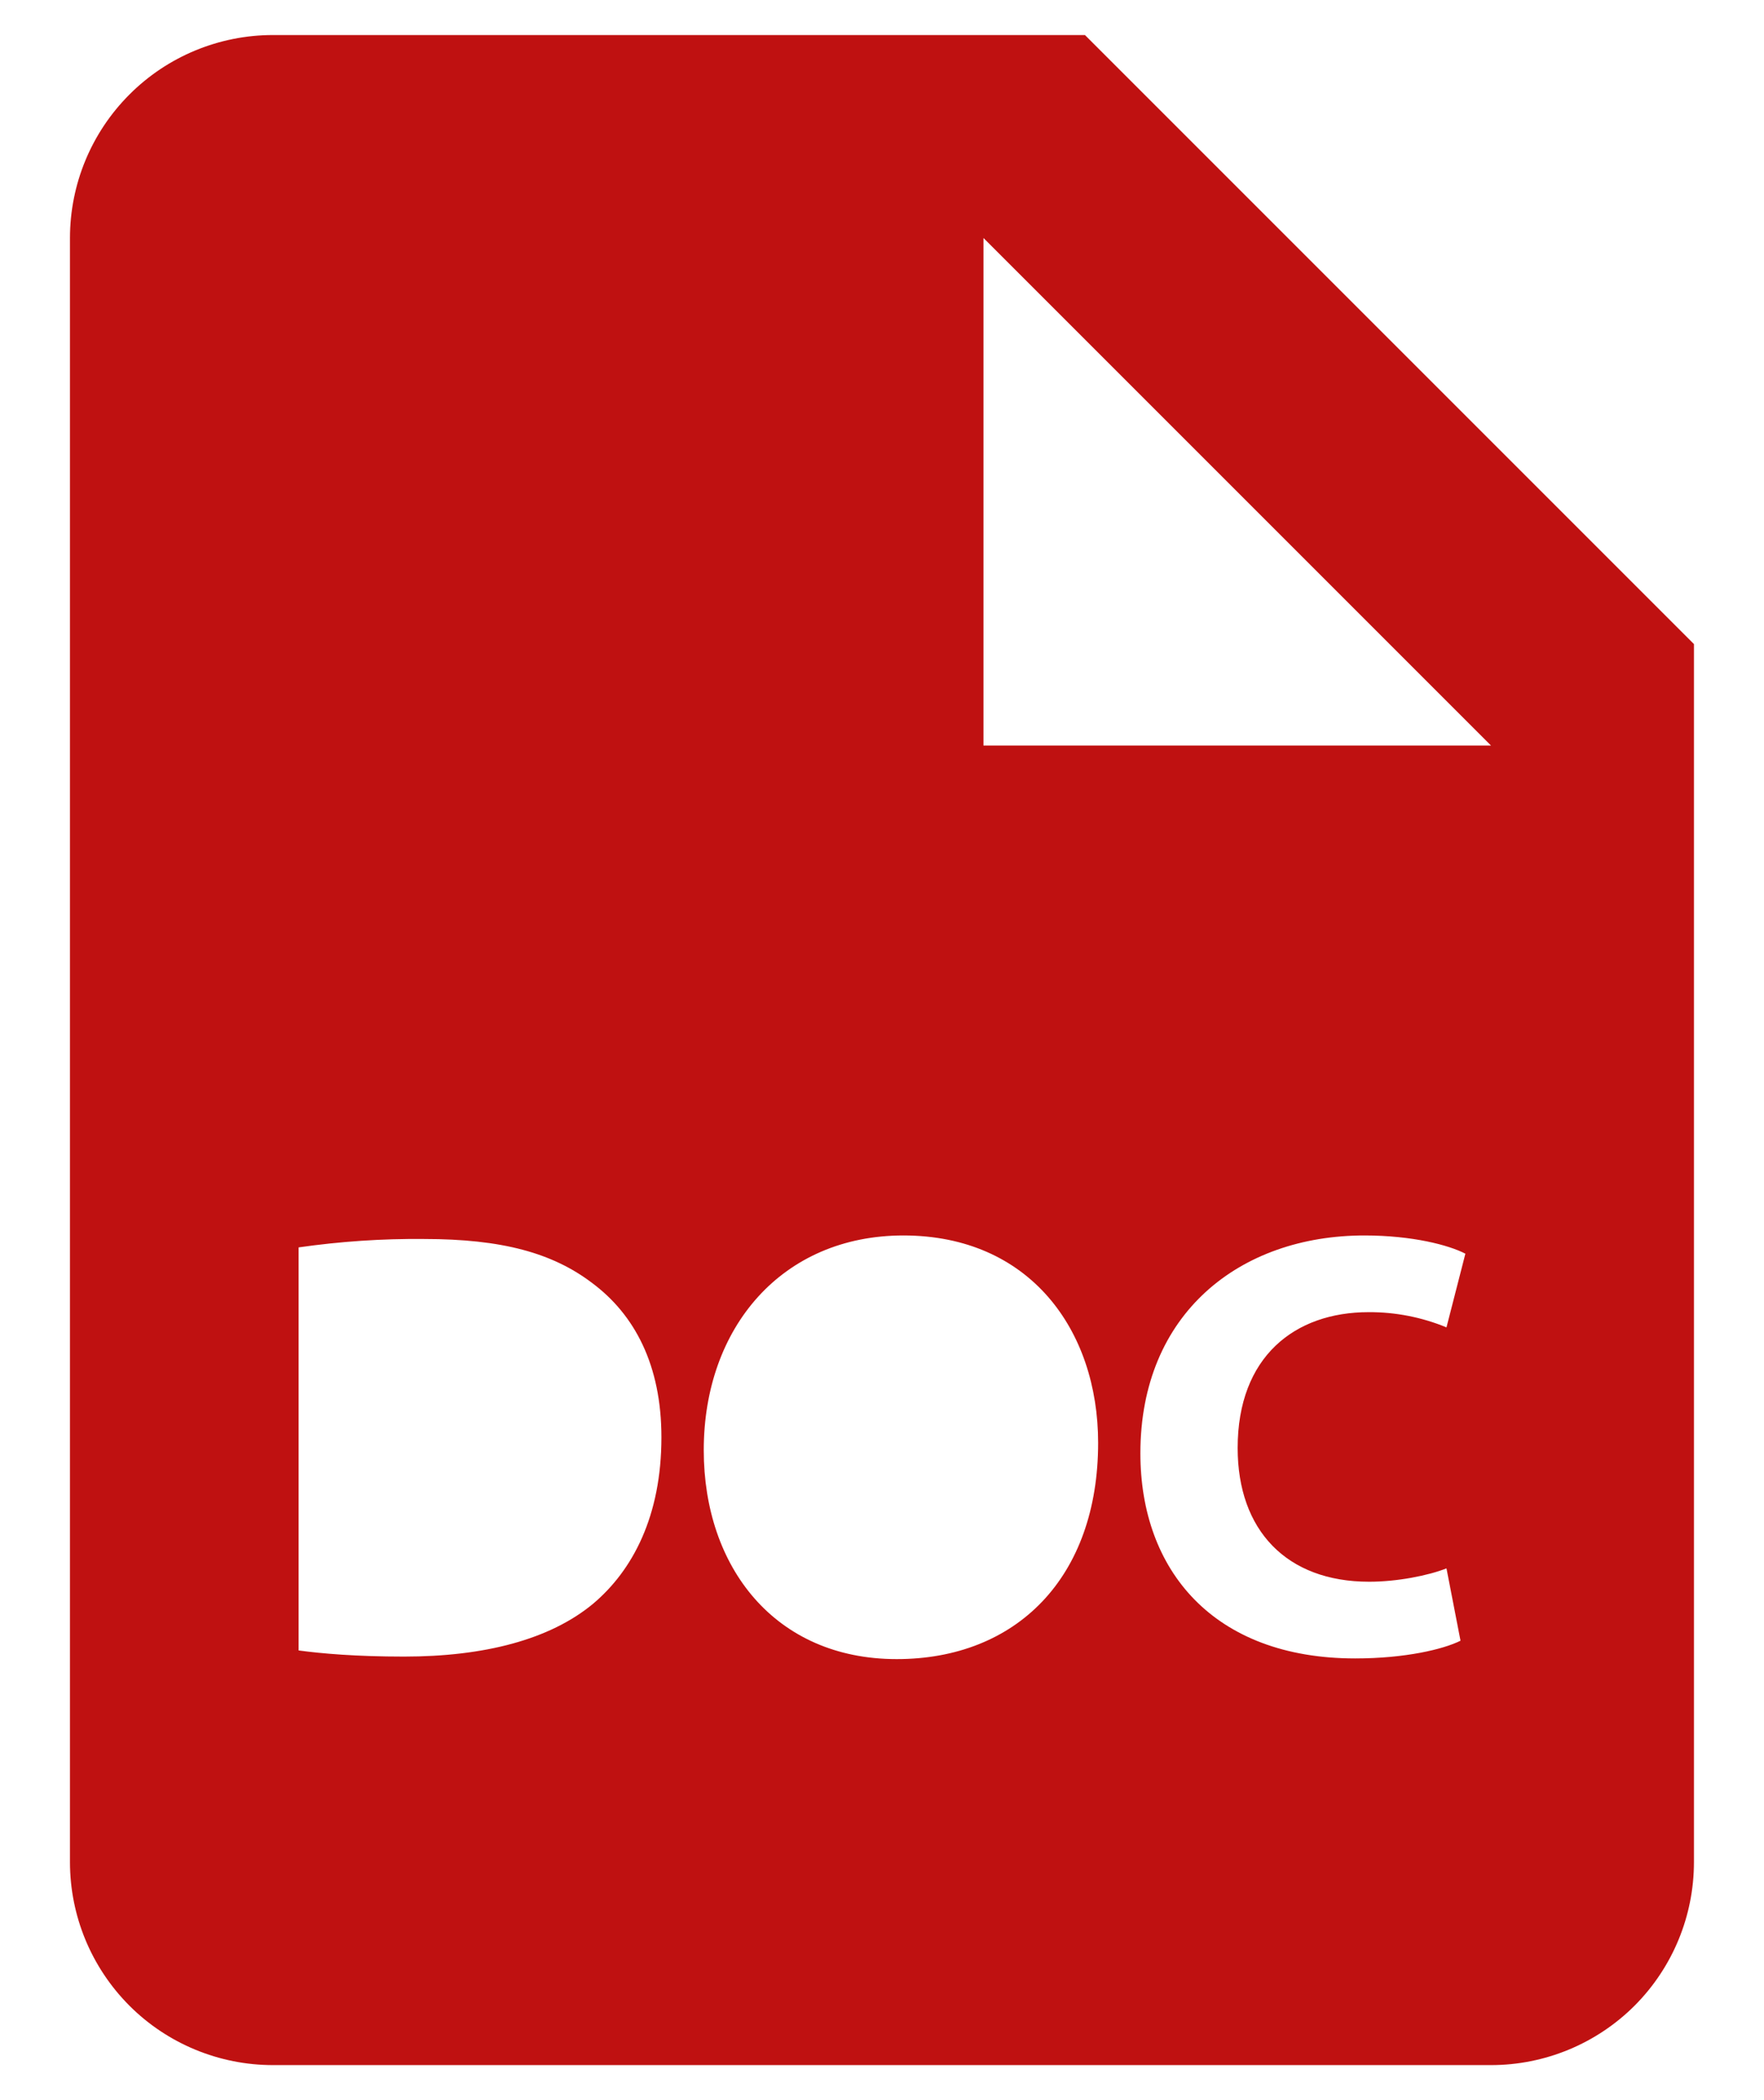 <?xml version="1.0" encoding="UTF-8"?> <svg xmlns="http://www.w3.org/2000/svg" width="21" height="25" viewBox="0 0 21 25" fill="none"> <path d="M12.916 0.417H3.25C2.609 0.417 1.994 0.671 1.541 1.125C1.088 1.578 0.833 2.192 0.833 2.833V22.167C0.833 22.808 1.088 23.422 1.541 23.876C1.994 24.329 2.609 24.583 3.25 24.583H17.75C18.391 24.583 19.005 24.329 19.459 23.876C19.912 23.422 20.166 22.808 20.166 22.167V7.667L12.916 0.417ZM7.062 19.09C6.547 19.518 5.765 19.72 4.81 19.72C4.236 19.72 3.831 19.684 3.555 19.647V14.849C4.05 14.778 4.548 14.744 5.048 14.749C5.976 14.749 6.577 14.915 7.047 15.271C7.555 15.648 7.874 16.25 7.874 17.11C7.874 18.046 7.533 18.692 7.062 19.09ZM10.675 19.75C9.225 19.75 8.378 18.655 8.378 17.263C8.378 15.8 9.312 14.707 10.755 14.707C12.254 14.707 13.073 15.829 13.073 17.177C13.072 18.779 12.101 19.75 10.675 19.75ZM16.3 18.829C16.632 18.829 17.002 18.756 17.22 18.67L17.387 19.531C17.184 19.633 16.727 19.742 16.134 19.742C14.446 19.742 13.576 18.692 13.576 17.3C13.576 15.633 14.764 14.707 16.243 14.707C16.816 14.707 17.249 14.822 17.445 14.924L17.22 15.801C16.926 15.68 16.611 15.618 16.292 15.62C15.415 15.62 14.734 16.149 14.734 17.237C14.734 18.214 15.314 18.829 16.3 18.829ZM12.916 8.875H11.708V2.833L17.75 8.875H12.916Z" fill="#BF1111"></path> </svg> 